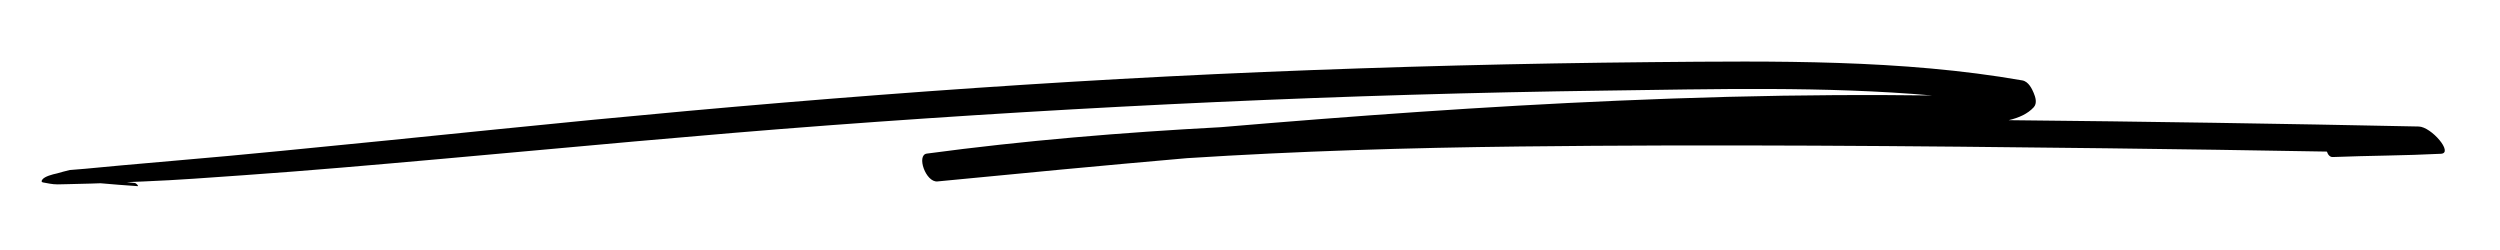 <svg xmlns="http://www.w3.org/2000/svg" xmlns:xlink="http://www.w3.org/1999/xlink" width="500" zoomAndPan="magnify" viewBox="0 0 375 37.5" height="50" preserveAspectRatio="xMidYMid meet" version="1.0"><defs><clipPath id="032896892d"><path d="M 6.168 9 L 367 9 L 367 28 L 6.168 28 Z M 6.168 9 " clip-rule="nonzero"/></clipPath></defs><g clip-path="url(#032896892d)"><path fill="#000000" d="M 362.809 18.977 C 342.312 18.551 321.809 18.23 301.305 18.027 C 302.832 17.668 304.16 17.074 305.059 16.09 C 305.613 15.48 305.316 14.559 305.047 13.926 C 304.824 13.402 304.309 12.227 303.34 12.059 C 285.27 8.902 266.277 9.152 247.699 9.32 C 228.32 9.5 208.945 9.992 189.598 10.797 C 150.992 12.402 112.742 15.504 74.559 19.398 C 63.742 20.504 52.918 21.59 42.09 22.645 C 36.863 23.156 31.633 23.641 26.395 24.086 C 23.668 24.316 20.953 24.566 18.23 24.805 C 16.875 24.922 15.523 25.059 14.172 25.184 C 13.719 25.227 13.266 25.273 12.812 25.312 C 12.031 25.383 11.246 25.445 10.461 25.504 C 9.812 25.66 9.176 25.828 8.547 26.012 C 7.855 26.16 6.73 26.457 6.379 26.902 C 6.199 27.125 6.188 27.273 6.379 27.34 C 6.375 27.34 6.367 27.344 6.359 27.348 C 7.195 27.488 7.793 27.66 8.66 27.656 C 9.137 27.652 9.621 27.637 10.098 27.625 C 11.301 27.598 12.504 27.566 13.707 27.535 C 14.16 27.523 14.617 27.508 15.074 27.488 C 16.941 27.641 18.805 27.816 20.652 27.922 C 20.84 27.934 20.449 27.473 20.215 27.449 C 19.816 27.406 19.422 27.363 19.023 27.324 C 19.887 27.285 20.754 27.246 21.617 27.215 C 26.609 27.016 31.605 26.629 36.578 26.281 C 46.41 25.594 56.207 24.727 66 23.855 C 85.477 22.113 104.918 20.246 124.457 18.789 C 163.102 15.906 201.926 14.109 240.832 13.59 C 257.008 13.375 273.664 12.914 289.816 14.32 C 285.094 14.266 280.371 14.238 275.648 14.266 C 264.652 14.328 253.66 14.625 242.691 15.102 C 222.762 15.957 202.914 17.398 183.125 19.078 C 168.316 19.867 153.566 21.086 139.023 23.039 C 137.426 23.254 138.859 27.383 140.617 27.215 C 153.059 26.004 165.523 24.816 178.02 23.727 C 194.602 22.664 211.277 22.164 227.961 21.973 C 257.285 21.633 286.641 21.891 315.961 22.242 C 326.984 22.375 338.008 22.543 349.035 22.738 C 349.195 23.227 349.496 23.574 349.922 23.555 C 355.324 23.34 360.742 23.344 366.141 23.066 C 368.078 22.965 364.699 19.016 362.809 18.977 " fill-opacity="1" fill-rule="nonzero"/></g></svg>